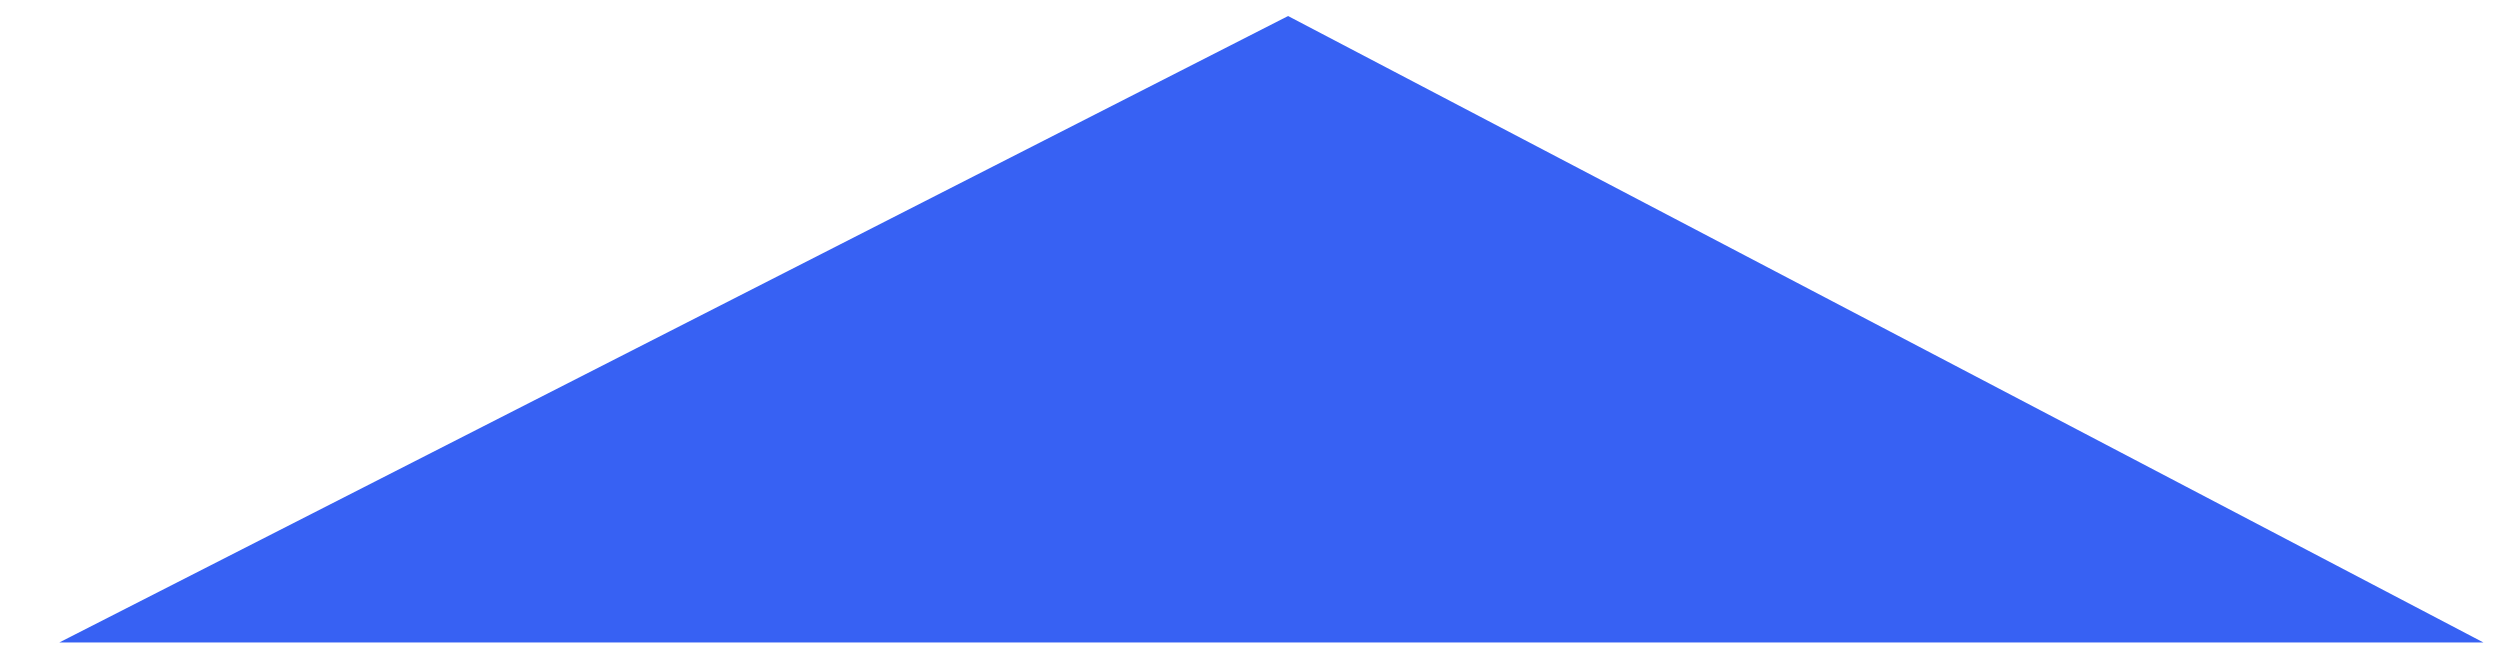 <svg xmlns="http://www.w3.org/2000/svg" width="87.795" height="23.063" viewBox="0 0 87.795 23.063"><path id="Talent_and_tab_section_arrow" data-name="Talent and tab section arrow" d="M4668.533,11710H4583.4l43.154-22,41.979,22Z" transform="translate(-4581.319 -11687.437)" fill="#3761f3" stroke="rgba(0,0,0,0)" stroke-miterlimit="10" stroke-width="1"></path></svg>